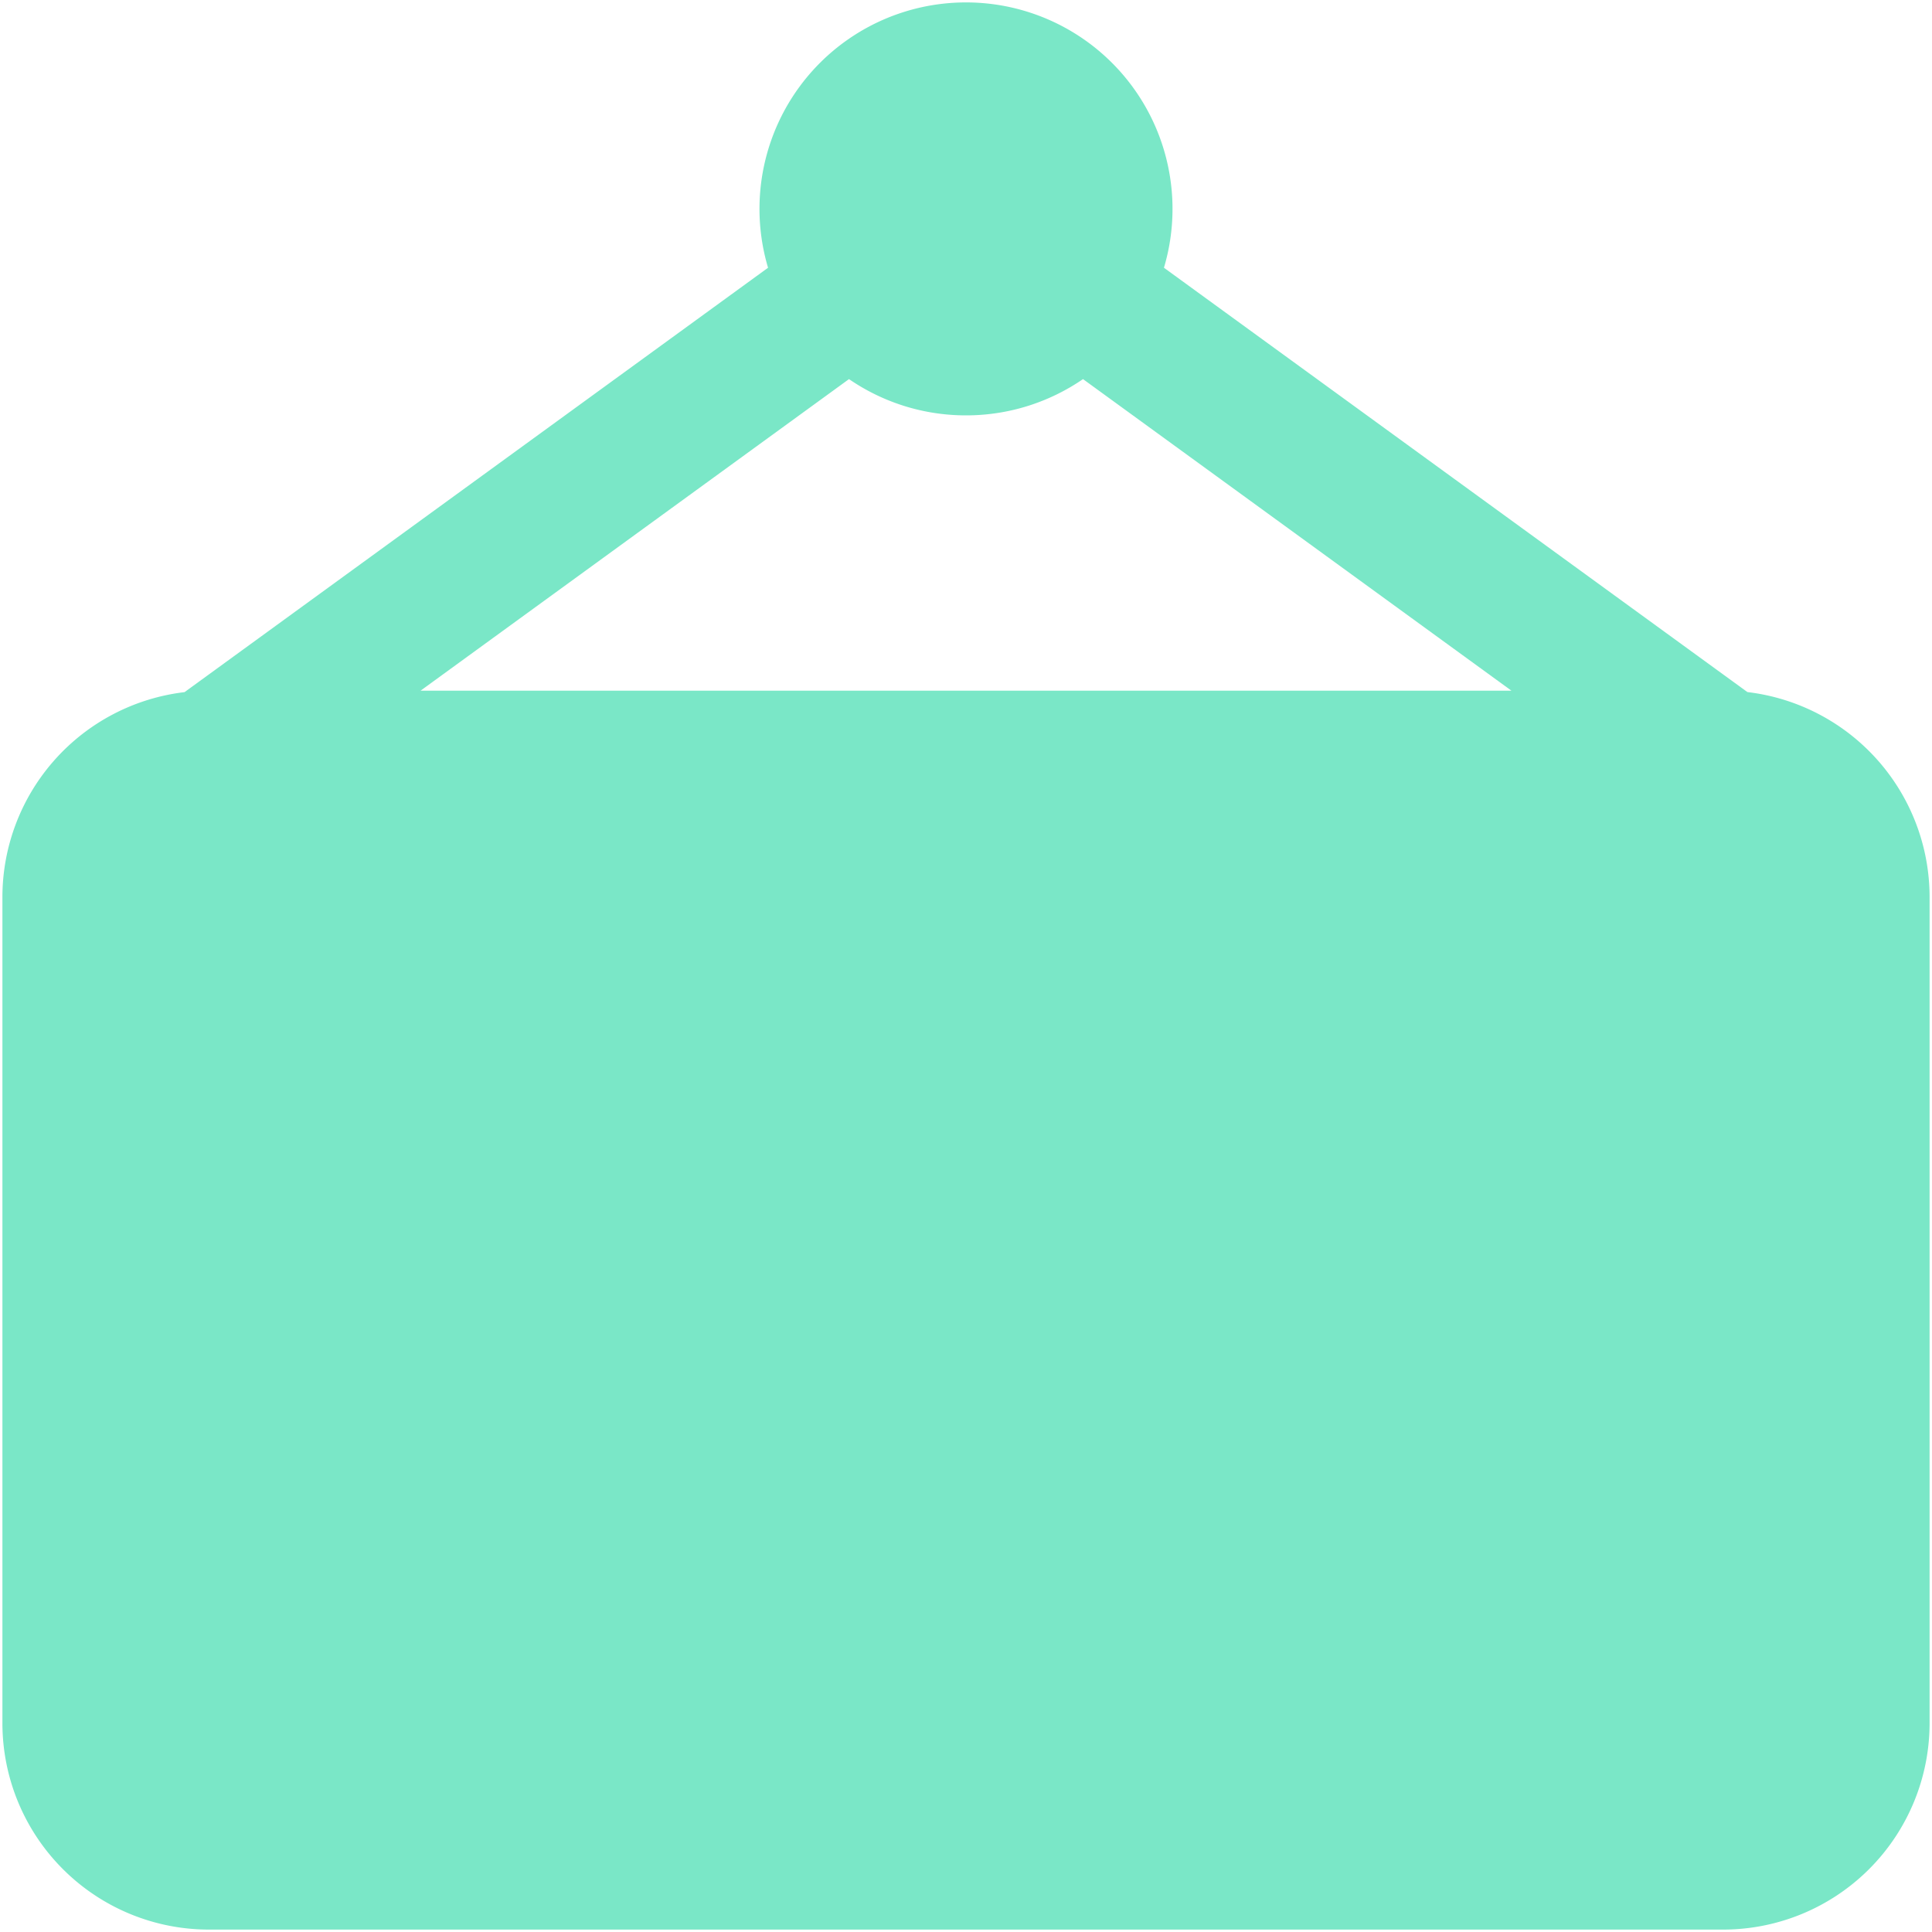 <svg xmlns="http://www.w3.org/2000/svg" version="1.1" xmlns:xlink="http://www.w3.org/1999/xlink" width="512" height="512" x="0" y="0" viewBox="0 0 32 32" style="enable-background:new 0 0 512 512" xml:space="preserve" class=""><g transform="matrix(1.14,0,0,1.14,-2.24,-2.24)"><path fill="#7ae7c7" fill-rule="evenodd" d="M16 2a3 3 0 0 0-2.876 3.855l-8.478 6.166A3 3 0 0 0 2 15v12a3 3 0 0 0 3 3h22a3 3 0 0 0 3-3V15a3 3 0 0 0-2.647-2.98l-8.477-6.165A3 3 0 0 0 16 2zm-1.7 5.473c.484.332 1.07.527 1.7.527s1.216-.195 1.7-.527L23.925 12H8.075z" clip-rule="evenodd" opacity="1" data-original="#000000" class=""></path></g></svg>